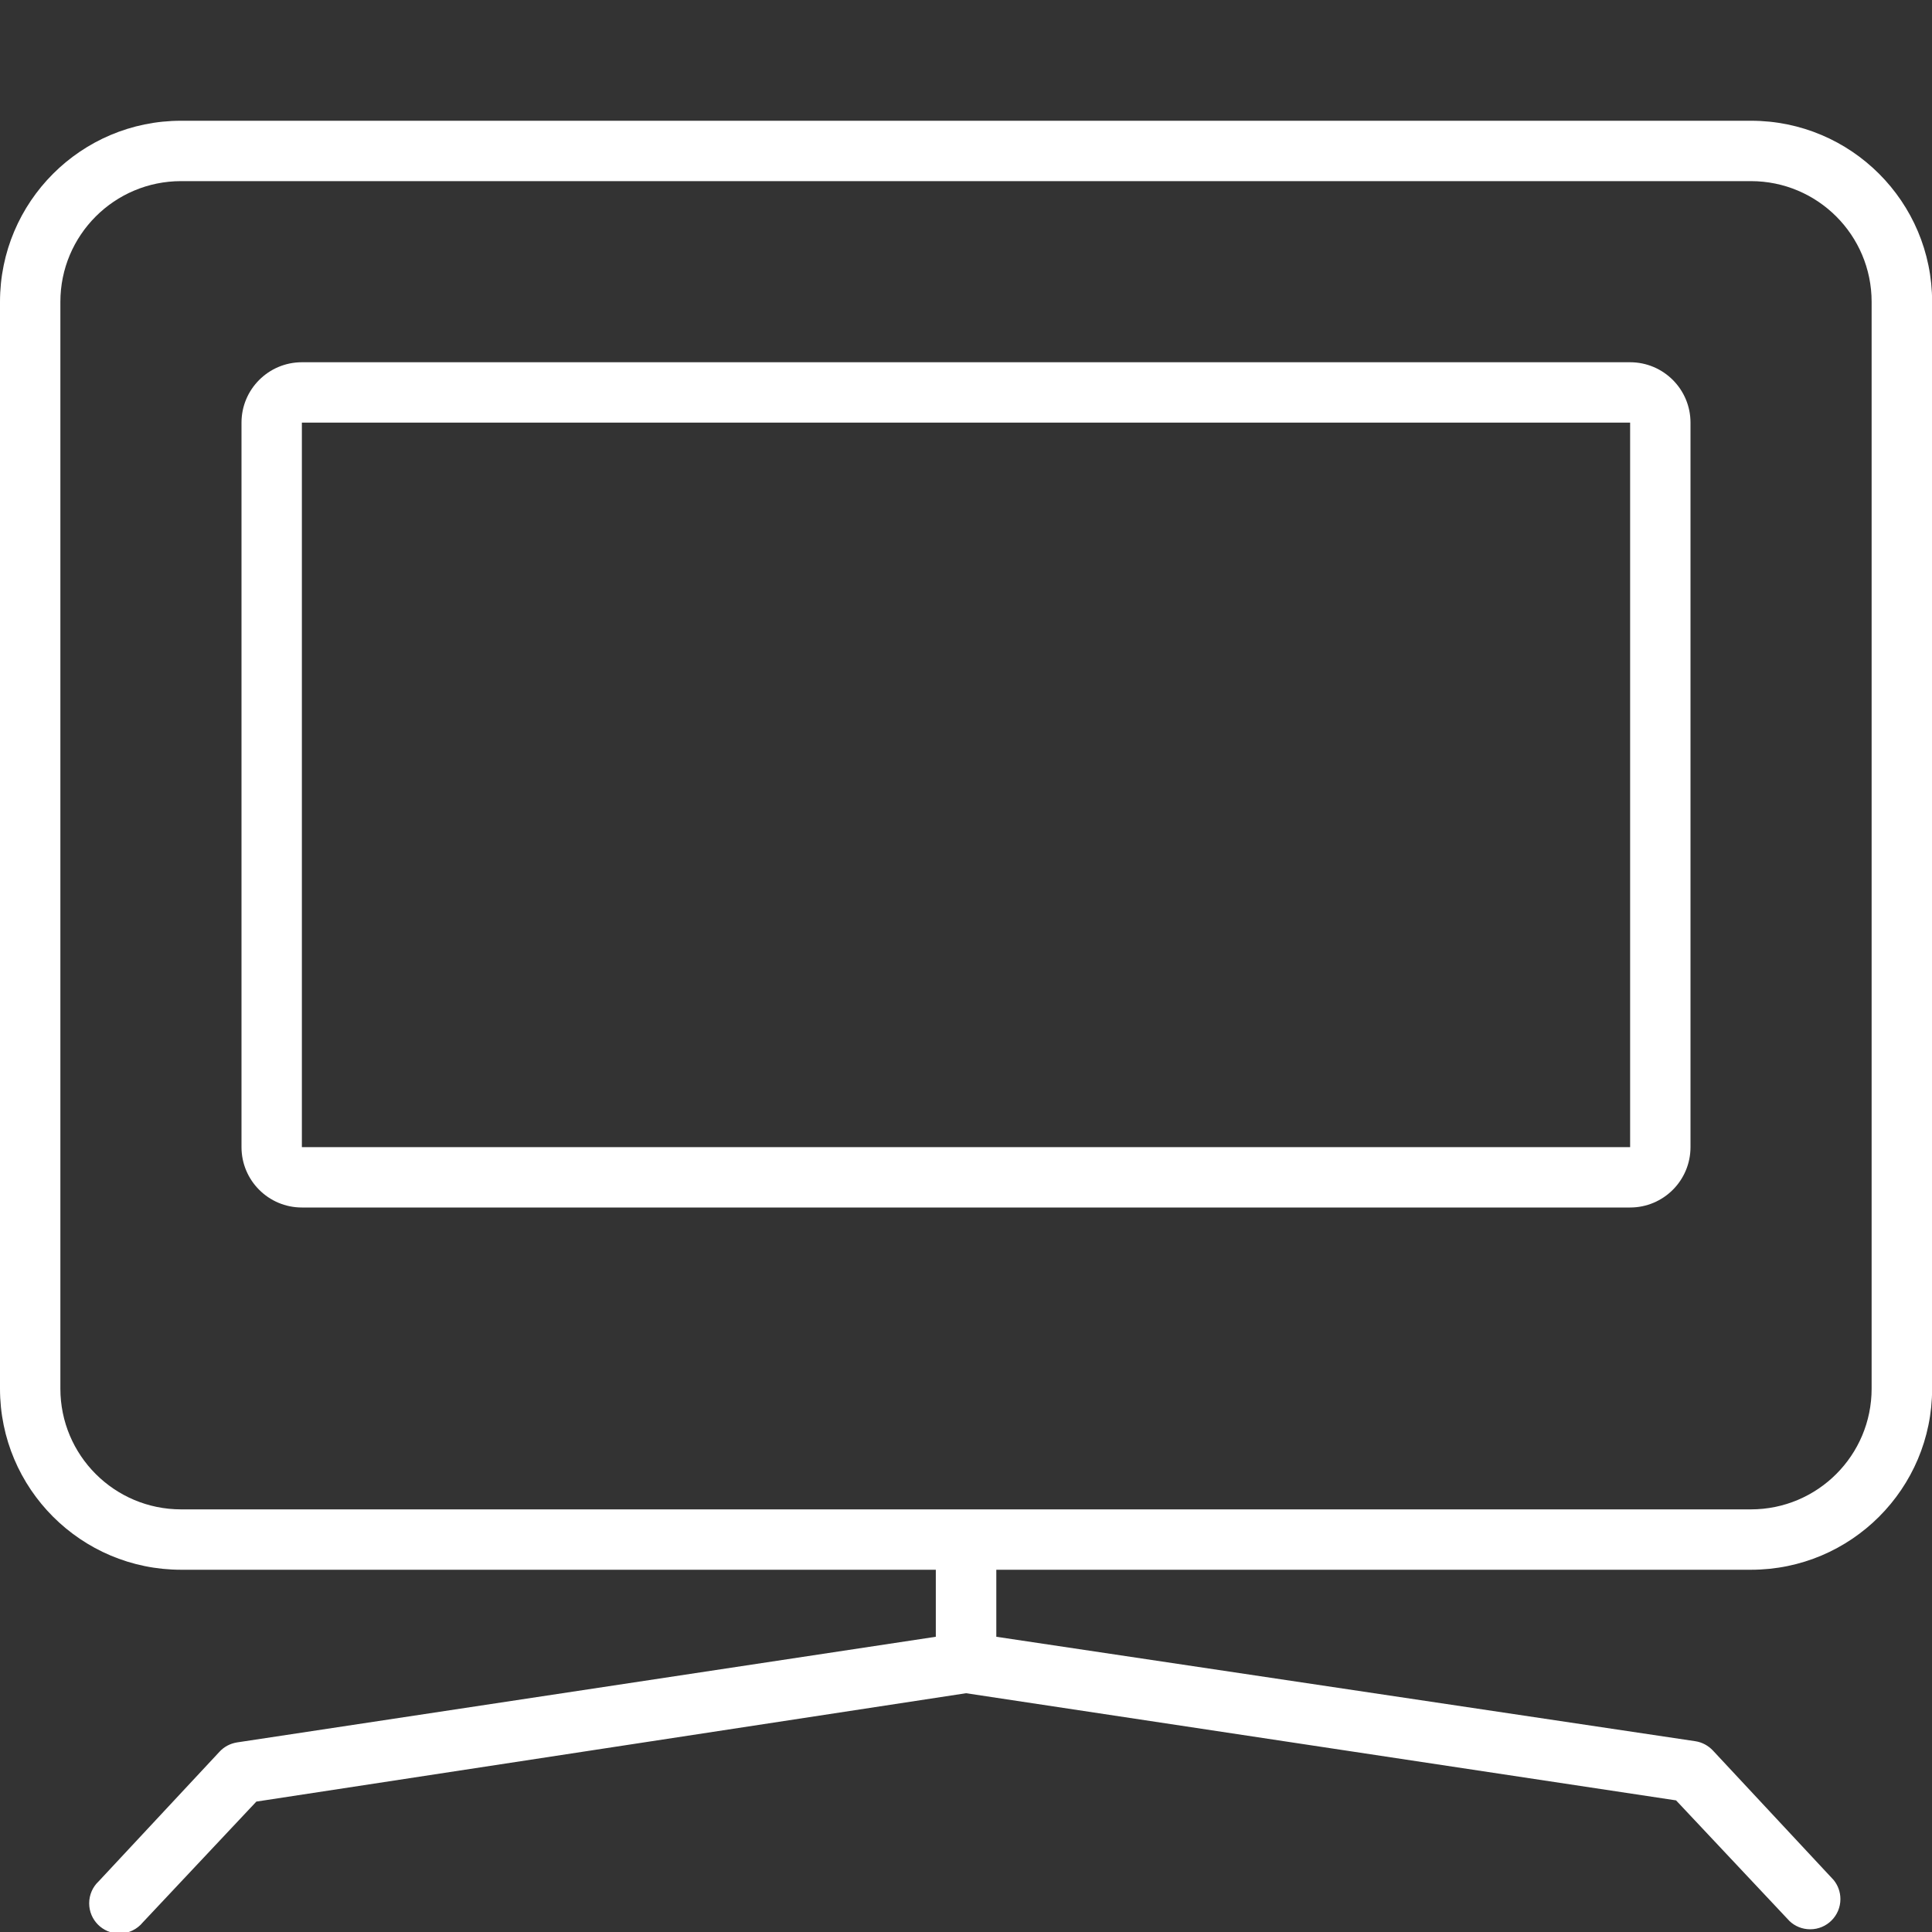 <svg version="1.1" xmlns="http://www.w3.org/2000/svg" width="32" height="32" viewBox="0 0 32 32">
<rect x="0" y="0" width="32" height="32" fill="#333333" stroke="none"/>
<title>websites</title>
<path fill="#fff" d="M29 2h-26c-1.657 0-3 1.343-3 3v18c0 1.657 1.343 3 3 3h12.5v1.11l-11.575 1.75c-0.116 0.019-0.216 0.074-0.29 0.155l-2 2.145c-0.098 0.091-0.158 0.221-0.158 0.365 0 0.276 0.224 0.5 0.5 0.5 0.156 0 0.296-0.072 0.388-0.184l1.881-2.001 11.755-1.795 11.76 1.775 1.88 2c0.089 0.084 0.209 0.135 0.342 0.135 0.276 0 0.5-0.224 0.5-0.5 0-0.12-0.042-0.23-0.112-0.316l-1.999-2.144c-0.076-0.081-0.178-0.138-0.292-0.155l-11.578-1.73v-1.11h12.5c1.657 0 3-1.343 3-3v-18c0-1.657-1.343-3-3-3zM31 23c0 1.105-0.895 2-2 2h-26c-1.105 0-2-0.895-2-2v-18c0-1.105 0.895-2 2-2h26c1.105 0 2 0.895 2 2v18zM27 6h-22c-0.552 0-1 0.448-1 1v12c0 0.552 0.448 1 1 1h22c0.552 0 1-0.448 1-1v-12c0-0.552-0.448-1-1-1zM27 19h-22v-12h22v12z"></path>
</svg>

